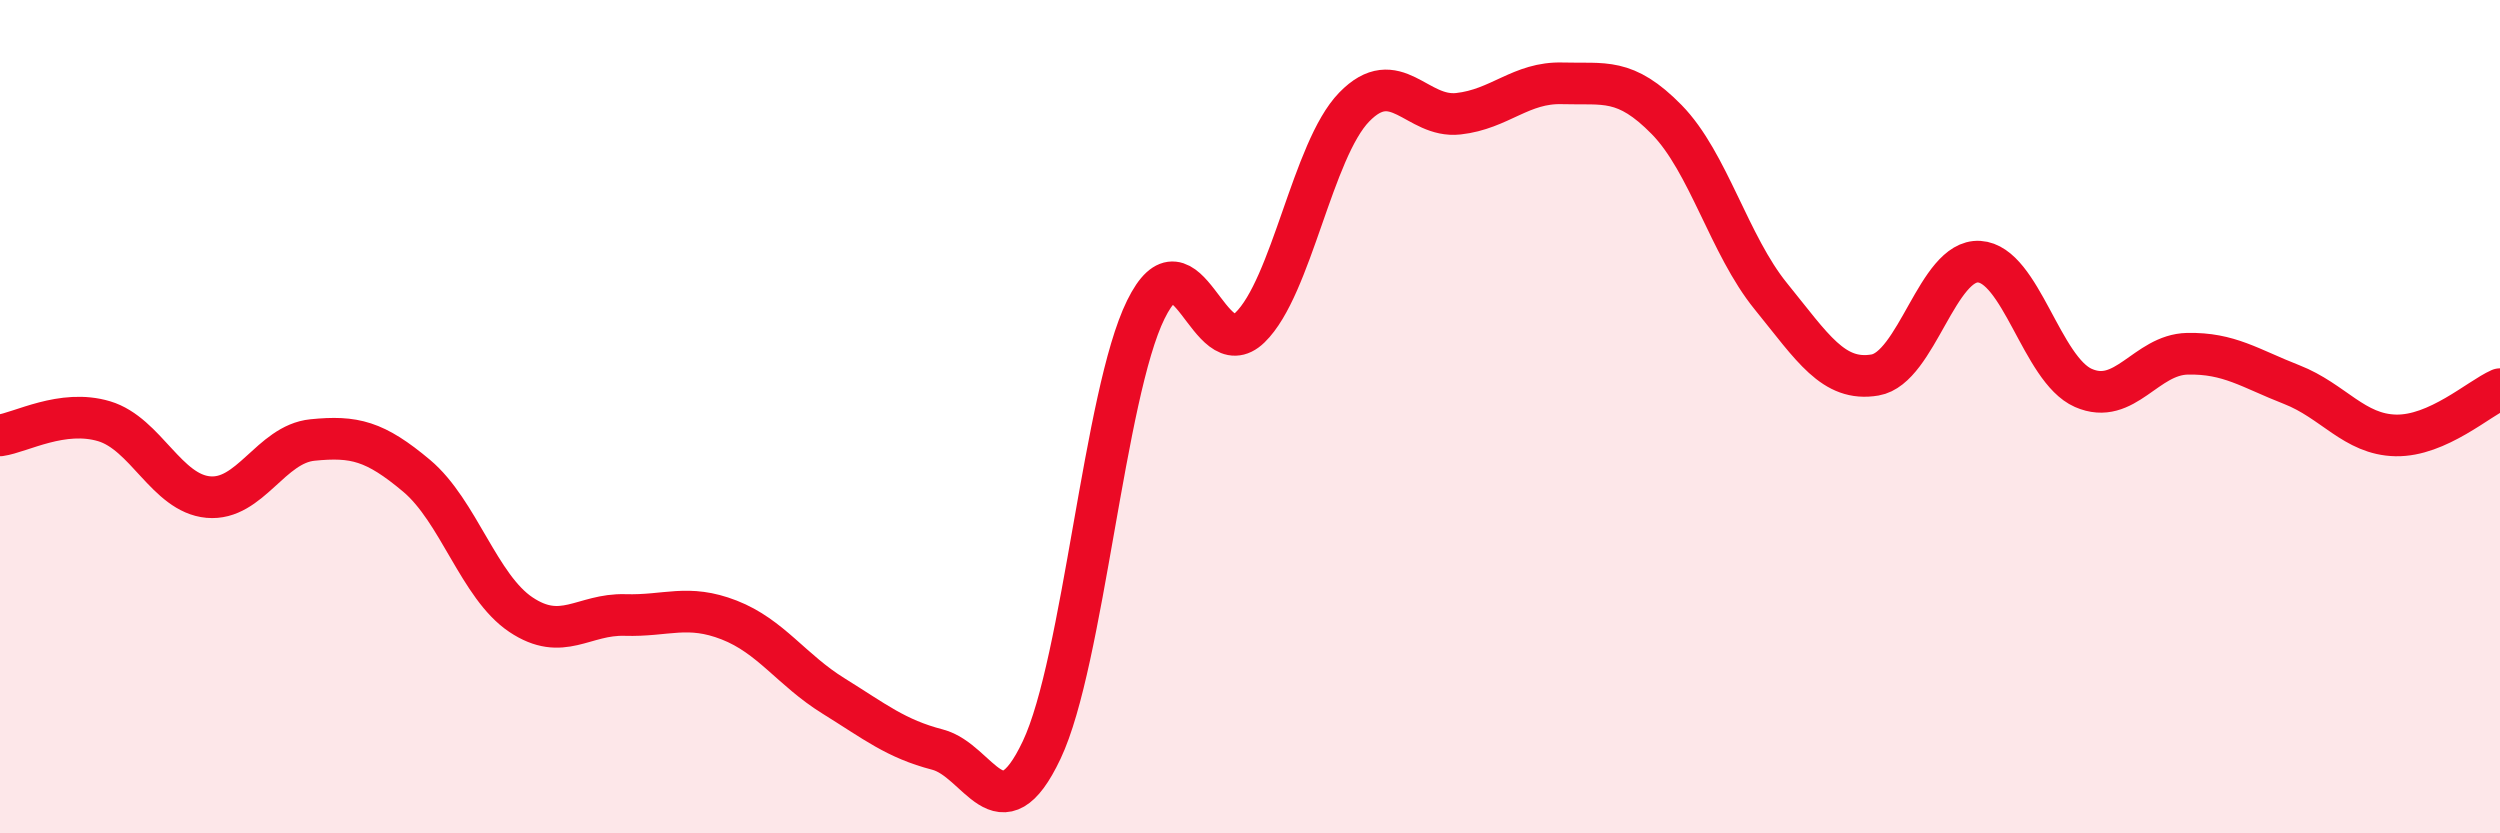 
    <svg width="60" height="20" viewBox="0 0 60 20" xmlns="http://www.w3.org/2000/svg">
      <path
        d="M 0,10.45 C 0.5,10.38 1.5,9.81 2.5,10.11 C 3.5,10.41 4,11.84 5,11.93 C 6,12.02 6.5,10.66 7.5,10.56 C 8.5,10.46 9,10.58 10,11.42 C 11,12.26 11.5,14.08 12.5,14.75 C 13.5,15.42 14,14.73 15,14.76 C 16,14.79 16.5,14.49 17.5,14.88 C 18.5,15.27 19,16.08 20,16.7 C 21,17.32 21.5,17.73 22.5,17.99 C 23.5,18.25 24,20.11 25,18 C 26,15.89 26.5,9.46 27.5,7.43 C 28.5,5.4 29,8.83 30,7.86 C 31,6.89 31.5,3.6 32.5,2.57 C 33.5,1.54 34,2.84 35,2.73 C 36,2.62 36.5,1.97 37.5,2 C 38.5,2.03 39,1.85 40,2.87 C 41,3.89 41.5,5.88 42.5,7.11 C 43.5,8.34 44,9.17 45,9 C 46,8.83 46.5,6.22 47.5,6.28 C 48.5,6.34 49,8.87 50,9.31 C 51,9.75 51.5,8.51 52.5,8.49 C 53.5,8.47 54,8.84 55,9.23 C 56,9.62 56.5,10.43 57.5,10.45 C 58.5,10.47 59.5,9.56 60,9.34L60 20L0 20Z"
        fill="#EB0A25"
        opacity="0.1"
        stroke-linecap="round"
        stroke-linejoin="round"
      />
      <path
        d="M 0,10.45 C 0.5,10.38 1.5,9.81 2.5,10.11 C 3.5,10.41 4,11.84 5,11.93 C 6,12.02 6.5,10.66 7.5,10.56 C 8.5,10.46 9,10.58 10,11.42 C 11,12.26 11.5,14.08 12.5,14.75 C 13.5,15.42 14,14.73 15,14.76 C 16,14.79 16.5,14.49 17.5,14.88 C 18.5,15.27 19,16.08 20,16.7 C 21,17.32 21.5,17.73 22.5,17.99 C 23.5,18.25 24,20.11 25,18 C 26,15.89 26.5,9.46 27.5,7.43 C 28.5,5.4 29,8.83 30,7.86 C 31,6.89 31.5,3.6 32.5,2.57 C 33.5,1.54 34,2.84 35,2.73 C 36,2.62 36.5,1.97 37.5,2 C 38.5,2.03 39,1.85 40,2.87 C 41,3.89 41.5,5.88 42.5,7.11 C 43.5,8.34 44,9.17 45,9 C 46,8.83 46.5,6.22 47.5,6.28 C 48.5,6.34 49,8.87 50,9.31 C 51,9.75 51.5,8.51 52.5,8.49 C 53.5,8.47 54,8.84 55,9.23 C 56,9.62 56.5,10.43 57.5,10.45 C 58.5,10.47 59.5,9.56 60,9.34"
        stroke="#EB0A25"
        stroke-width="1"
        fill="none"
        stroke-linecap="round"
        stroke-linejoin="round"
      />
    </svg>
  